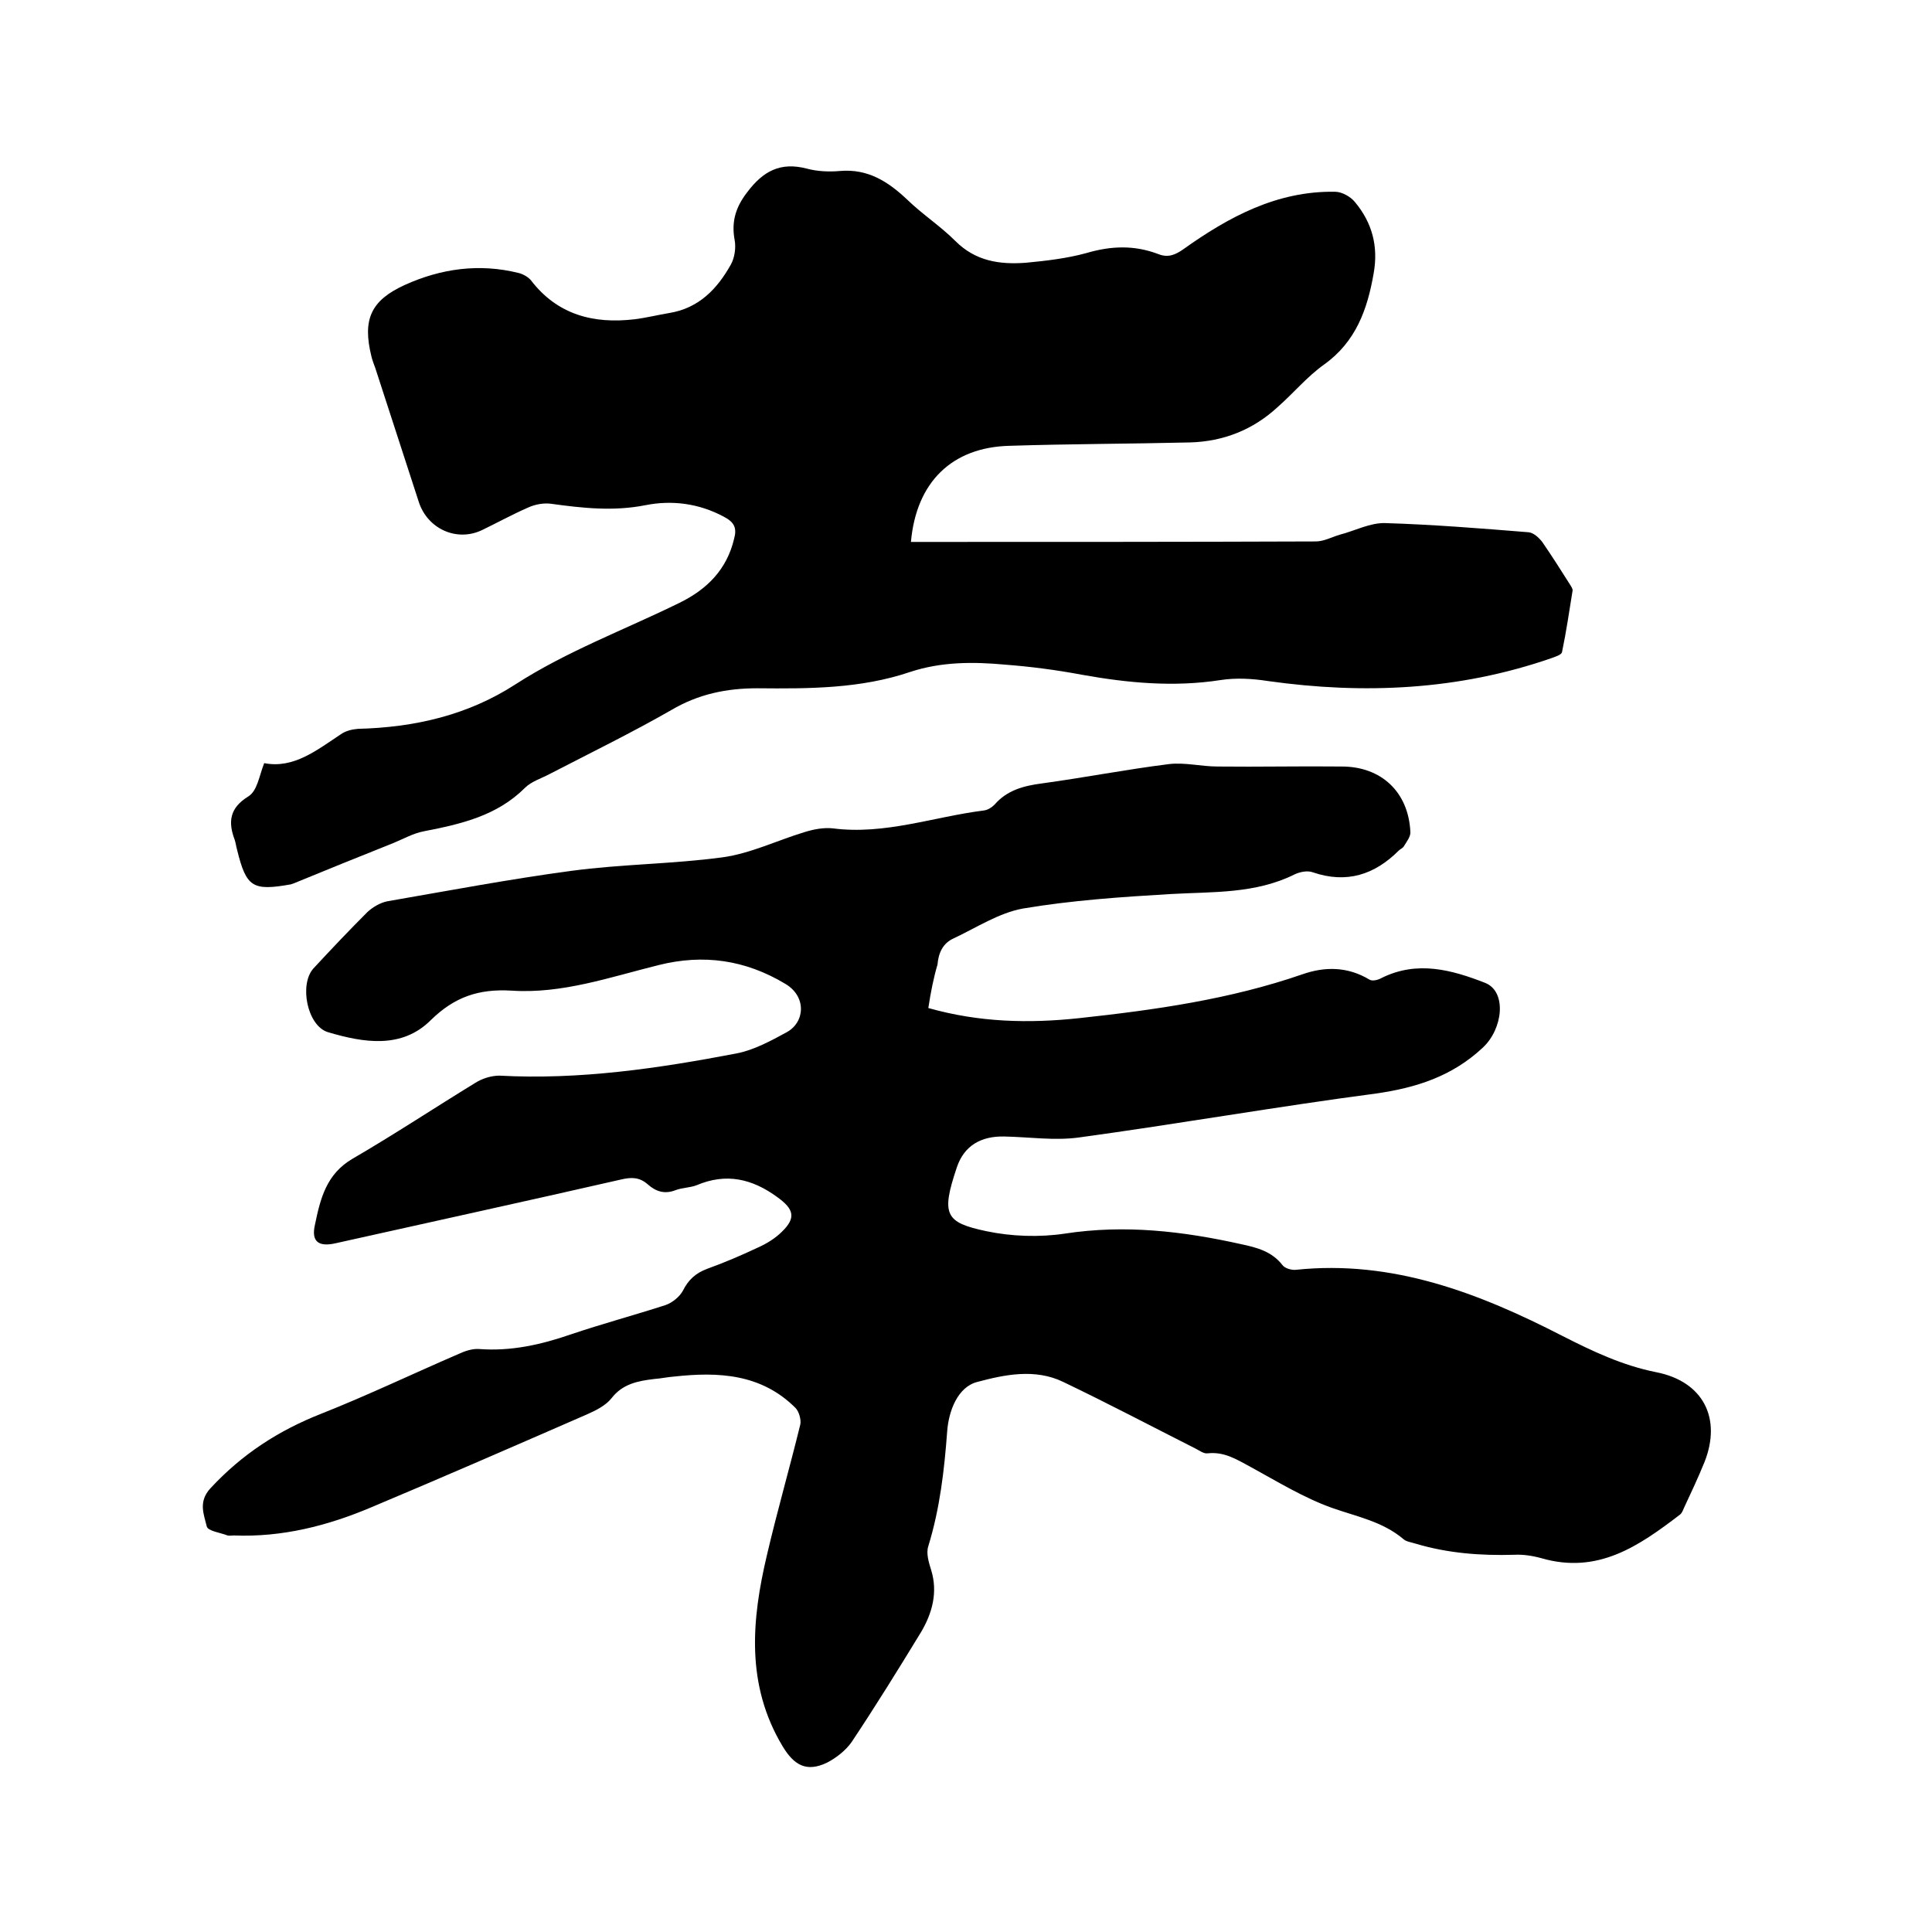 <svg enable-background="new 0 0 400 400" viewBox="0 0 400 400" xmlns="http://www.w3.org/2000/svg"><path d="m192.2 208.7c10.6 3 20.9 3.2 31.2 2.1 15.7-1.7 31.3-3.9 46.3-9.1 4.6-1.6 9.3-1.6 13.8 1.1.6.4 1.8.1 2.5-.3 7.4-3.7 14.6-1.7 21.5 1 4.5 1.8 3.7 9.5-.5 13.4-6.3 5.9-13.7 8.3-22.1 9.5-20.5 2.7-41 6.3-61.5 9.1-5.1.7-10.3-.1-15.5-.2-4.8-.1-8.3 1.9-9.8 6.4-3.3 9.8-2.4 11.4 6.1 13.2 5.2 1.1 11 1.3 16.3.5 12.4-1.9 24.4-.5 36.5 2.2 3.3.7 6.3 1.5 8.5 4.3.5.7 1.9 1.1 2.8 1 20-2.1 37.9 4.8 55.2 13.7 6.3 3.2 12.4 6.1 19.4 7.5 9.7 1.9 13.6 9.5 10 18.6-1.3 3.2-2.8 6.4-4.3 9.6-.2.5-.4 1-.8 1.3-8.5 6.5-17 12.4-28.7 9-1.8-.5-3.8-.8-5.6-.7-6.9.2-13.7-.3-20.4-2.3-.9-.3-2-.4-2.6-1-4.3-3.6-9.6-4.6-14.7-6.4-5.9-2.1-11.4-5.5-16.9-8.5-2.8-1.5-5.4-3.2-8.9-2.8-.8.1-1.7-.6-2.5-1-9.1-4.6-18.2-9.4-27.4-13.8-5.8-2.8-12.1-1.5-17.7 0-4.1 1-6 6-6.3 10.3-.6 8-1.5 15.9-3.9 23.7-.5 1.5.1 3.4.6 5 1.4 4.6.2 8.9-2.1 12.8-4.7 7.7-9.4 15.3-14.4 22.8-1.2 1.7-3.1 3.2-5 4.2-4.3 2.1-6.9.6-9.3-3.4-7.6-12.7-6.4-26.1-3.2-39.6 2.1-9 4.7-18 6.9-27 .2-1-.3-2.7-1-3.4-7.1-7.1-16-7.5-25.1-6.5-1.4.1-2.7.4-4.1.5-3.4.4-6.6 1-8.9 4-1.2 1.5-3.2 2.5-5 3.3-14.9 6.5-29.8 13-44.8 19.3-9 3.8-18.4 6.2-28.4 5.8-.4 0-.9.1-1.3 0-1.5-.6-4.1-.9-4.3-1.9-.6-2.5-1.8-5.1.8-7.9 6.5-7 14-11.9 22.9-15.4 9.6-3.8 19-8.3 28.5-12.4 1.3-.6 2.8-1.1 4.2-1 6.6.5 12.8-.9 18.9-3 6.5-2.2 13.2-4 19.7-6.1 1.4-.5 2.9-1.7 3.6-3 1.1-2.2 2.6-3.6 5-4.5 3.6-1.3 7.1-2.8 10.5-4.4 1.8-.8 3.6-1.9 5-3.3 3-2.9 2.4-4.7-.9-7.1-5.3-3.9-10.7-5.1-16.8-2.5-1.3.5-3 .5-4.3 1-2.3.9-4.1.3-5.8-1.2s-3.4-1.5-5.5-1c-19.7 4.5-39.4 8.8-59.1 13.2-3.5.8-5.1-.3-4.3-3.8 1.1-5.3 2.3-10.5 7.8-13.7 8.6-5 16.9-10.5 25.4-15.7 1.4-.9 3.3-1.5 5-1.5 16.6.9 32.9-1.5 49.1-4.6 3.6-.7 7.1-2.6 10.4-4.4 3.8-2.1 4.1-7.4-.3-10-8.3-5-17-6.2-26.2-3.9-10.1 2.5-20 6-30.5 5.3-6.8-.4-11.8 1.3-16.7 6.1-6 6-13.9 4.7-21.3 2.5-4.3-1.3-6-9.9-3-13.2 3.7-4 7.4-7.9 11.2-11.7 1.1-1 2.6-1.9 4.1-2.2 12.7-2.2 25.4-4.6 38.1-6.3 10.4-1.4 20.9-1.4 31.3-2.8 5.8-.8 11.3-3.5 16.9-5.2 1.9-.6 4-1 5.9-.8 10.8 1.4 20.9-2.4 31.3-3.7.8-.1 1.6-.6 2.2-1.2 2.6-3 6-3.9 9.8-4.4 8.8-1.2 17.5-2.9 26.3-4 3.3-.4 6.7.5 10.1.5 8.6.1 17.1-.1 25.7 0 8.2 0 13.8 5.3 14.2 13.5.1 1-.8 2.1-1.4 3.1-.2.3-.7.5-1 .8-5 5-10.8 6.9-17.8 4.5-1.1-.4-2.6-.1-3.7.4-8.2 4.1-17 3.6-25.7 4.1-10.2.6-20.5 1.3-30.6 3-5 .9-9.7 4-14.4 6.2-2.2 1-3.1 3-3.3 5.4-.8 2.7-1.4 5.7-1.9 9z"/><path d="m54.7 158c6.1 1.2 10.9-2.7 15.9-6 1-.7 2.3-1 3.5-1.1 11.7-.3 22.7-2.8 32.6-9.2 10.7-6.9 22.6-11.3 34-16.9 5.7-2.8 9.8-6.9 11.3-13.3.6-2.2 0-3.4-2.1-4.5-5.2-2.8-10.8-3.5-16.3-2.4-6.6 1.3-13 .6-19.5-.3-1.5-.2-3.3.1-4.8.8-3.2 1.4-6.3 3.1-9.4 4.6-5.3 2.6-11.4-.2-13.2-5.8-3-9.2-6-18.5-9-27.7-.3-.8-.6-1.6-.8-2.4-1.9-7.7-.1-11.6 6.9-14.8 7.5-3.4 15.4-4.5 23.5-2.5.9.2 2 .8 2.6 1.5 5.5 7.2 13 9.1 21.5 8.1 2.4-.3 4.8-.9 7.2-1.3 6.1-1 9.9-5 12.7-10 .8-1.4 1.1-3.5.8-5.1-.7-3.8.2-6.8 2.6-9.9 3.3-4.4 6.9-6.3 12.3-4.9 2.2.6 4.7.7 6.9.5 5.8-.5 10 2.2 14 6 3.1 3 6.8 5.4 9.9 8.5 4.2 4.2 9.2 4.9 14.6 4.5 4.2-.4 8.5-.9 12.5-2 5.1-1.5 9.9-1.7 14.9.2 2 .8 3.5.2 5.2-1 9.4-6.7 19.4-12.1 31.4-11.9 1.4 0 3.2 1 4.1 2.1 3.6 4.3 4.9 9.2 3.9 14.8-1.3 7.5-3.7 14.2-10.3 18.9-3.5 2.5-6.3 5.9-9.6 8.8-5.1 4.7-11.2 7.1-18.1 7.3-12.5.3-25 .3-37.4.7-11.9.3-19.3 7.5-20.4 19.9h3.1c26.9 0 53.8 0 80.7-.1 1.7 0 3.3-.9 5-1.4 3.1-.8 6.3-2.5 9.4-2.4 9.9.3 19.8 1.1 29.7 1.9 1 .1 2.1 1.1 2.8 2 2 2.9 3.9 5.9 5.8 8.9.2.3.5.8.5 1.1-.7 4.3-1.3 8.5-2.2 12.8-.1.6-1.5 1-2.3 1.3-19.1 6.6-38.7 7.5-58.6 4.7-3.2-.5-6.6-.7-9.8-.2-9.7 1.5-19.2.6-28.7-1.1-5.3-1-10.7-1.7-16-2.1-6.5-.6-13.1-.6-19.5 1.5-10.3 3.5-21 3.5-31.7 3.4-6.4 0-12.2 1.2-17.8 4.5-8.2 4.7-16.8 8.9-25.3 13.3-1.7.9-3.7 1.5-5 2.8-5.8 5.8-13.2 7.5-20.9 9-2.2.4-4.3 1.6-6.5 2.5-6.8 2.7-13.7 5.5-20.5 8.3-.2.1-.4.1-.6.2-7.9 1.4-9.2.6-11.1-7.1-.2-.7-.3-1.5-.5-2.1-1.4-3.7-1.1-6.6 2.8-9 1.9-1.2 2.2-4.1 3.3-6.9z"/></svg>